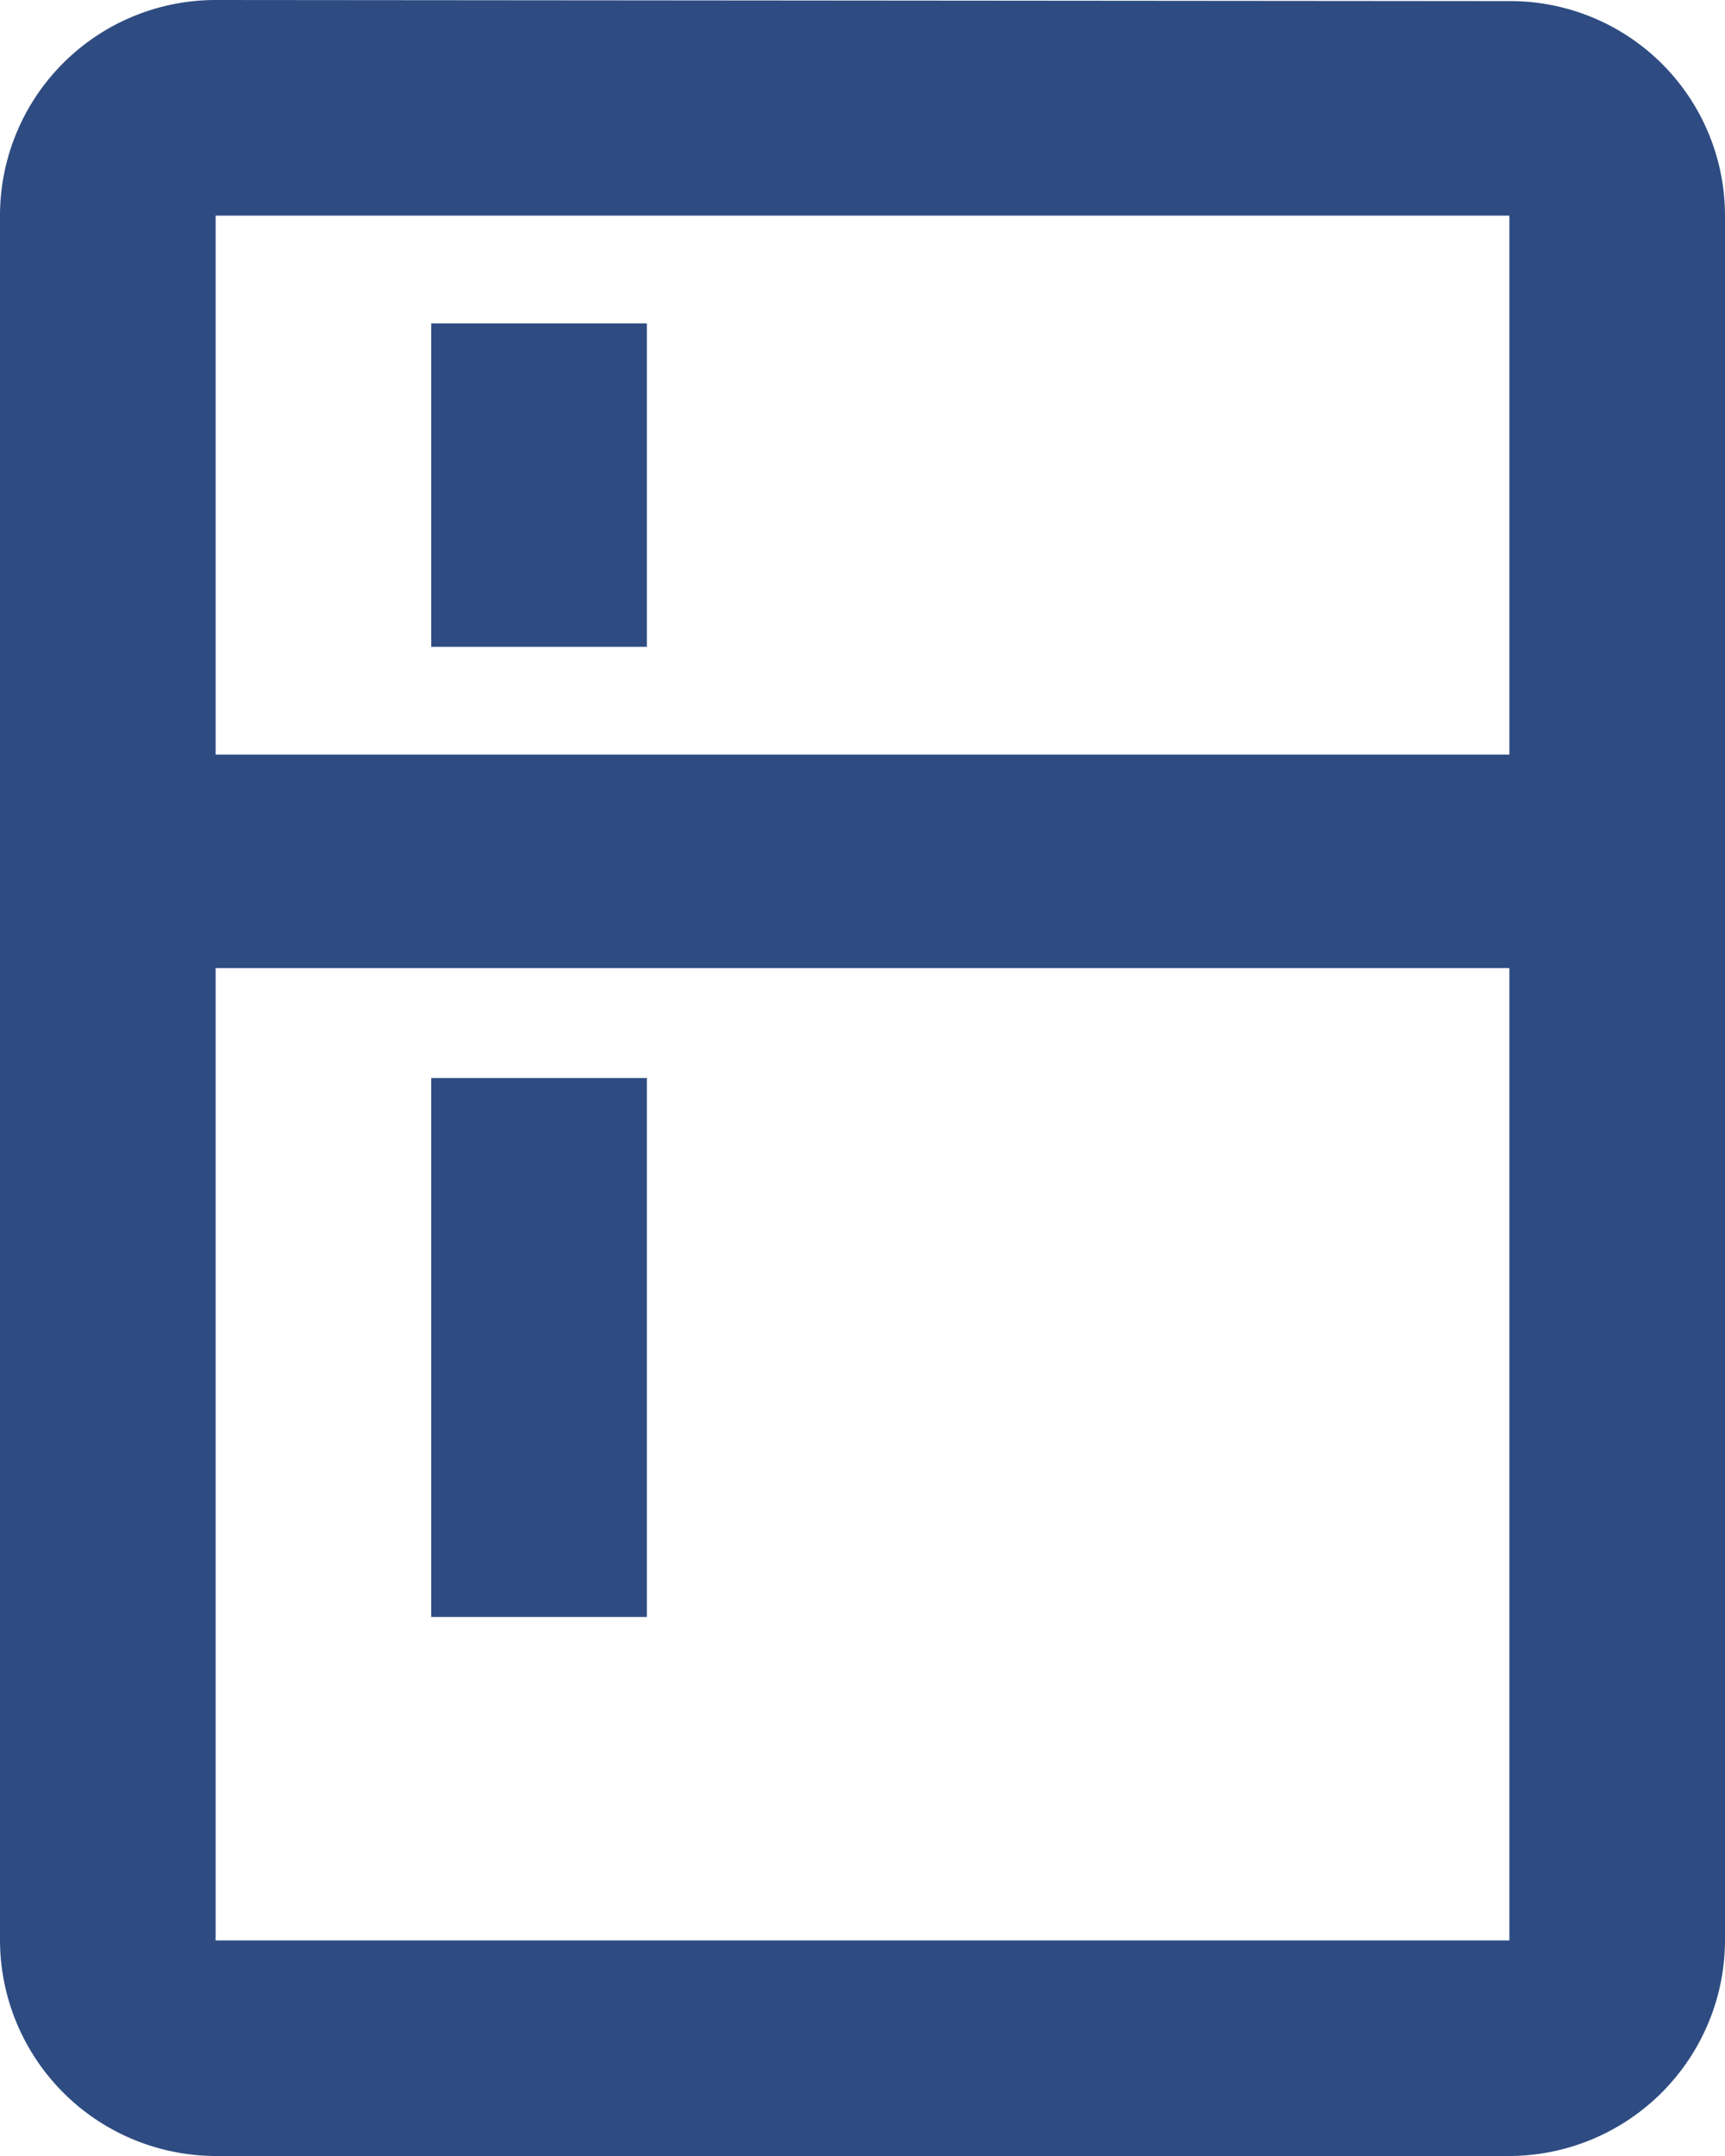 <svg xmlns="http://www.w3.org/2000/svg" width="14" height="17.5" viewBox="0 0 14 17.5">
  <path id="Kitchen" d="M18.25,3.009,7.75,3A1.75,1.75,0,0,0,6,4.75v14A1.755,1.755,0,0,0,7.75,20.5h10.5A1.755,1.755,0,0,0,20,18.75v-14A1.742,1.742,0,0,0,18.25,3.009Zm0,15.741H7.75V10.858h10.5Zm0-9.625H7.75V4.75h10.5ZM9.5,5.625h1.75V8.25H9.5Zm0,6.125h1.75v4.375H9.5Z" transform="translate(-6 -3)" fill="#2e4c82"/>
</svg>
